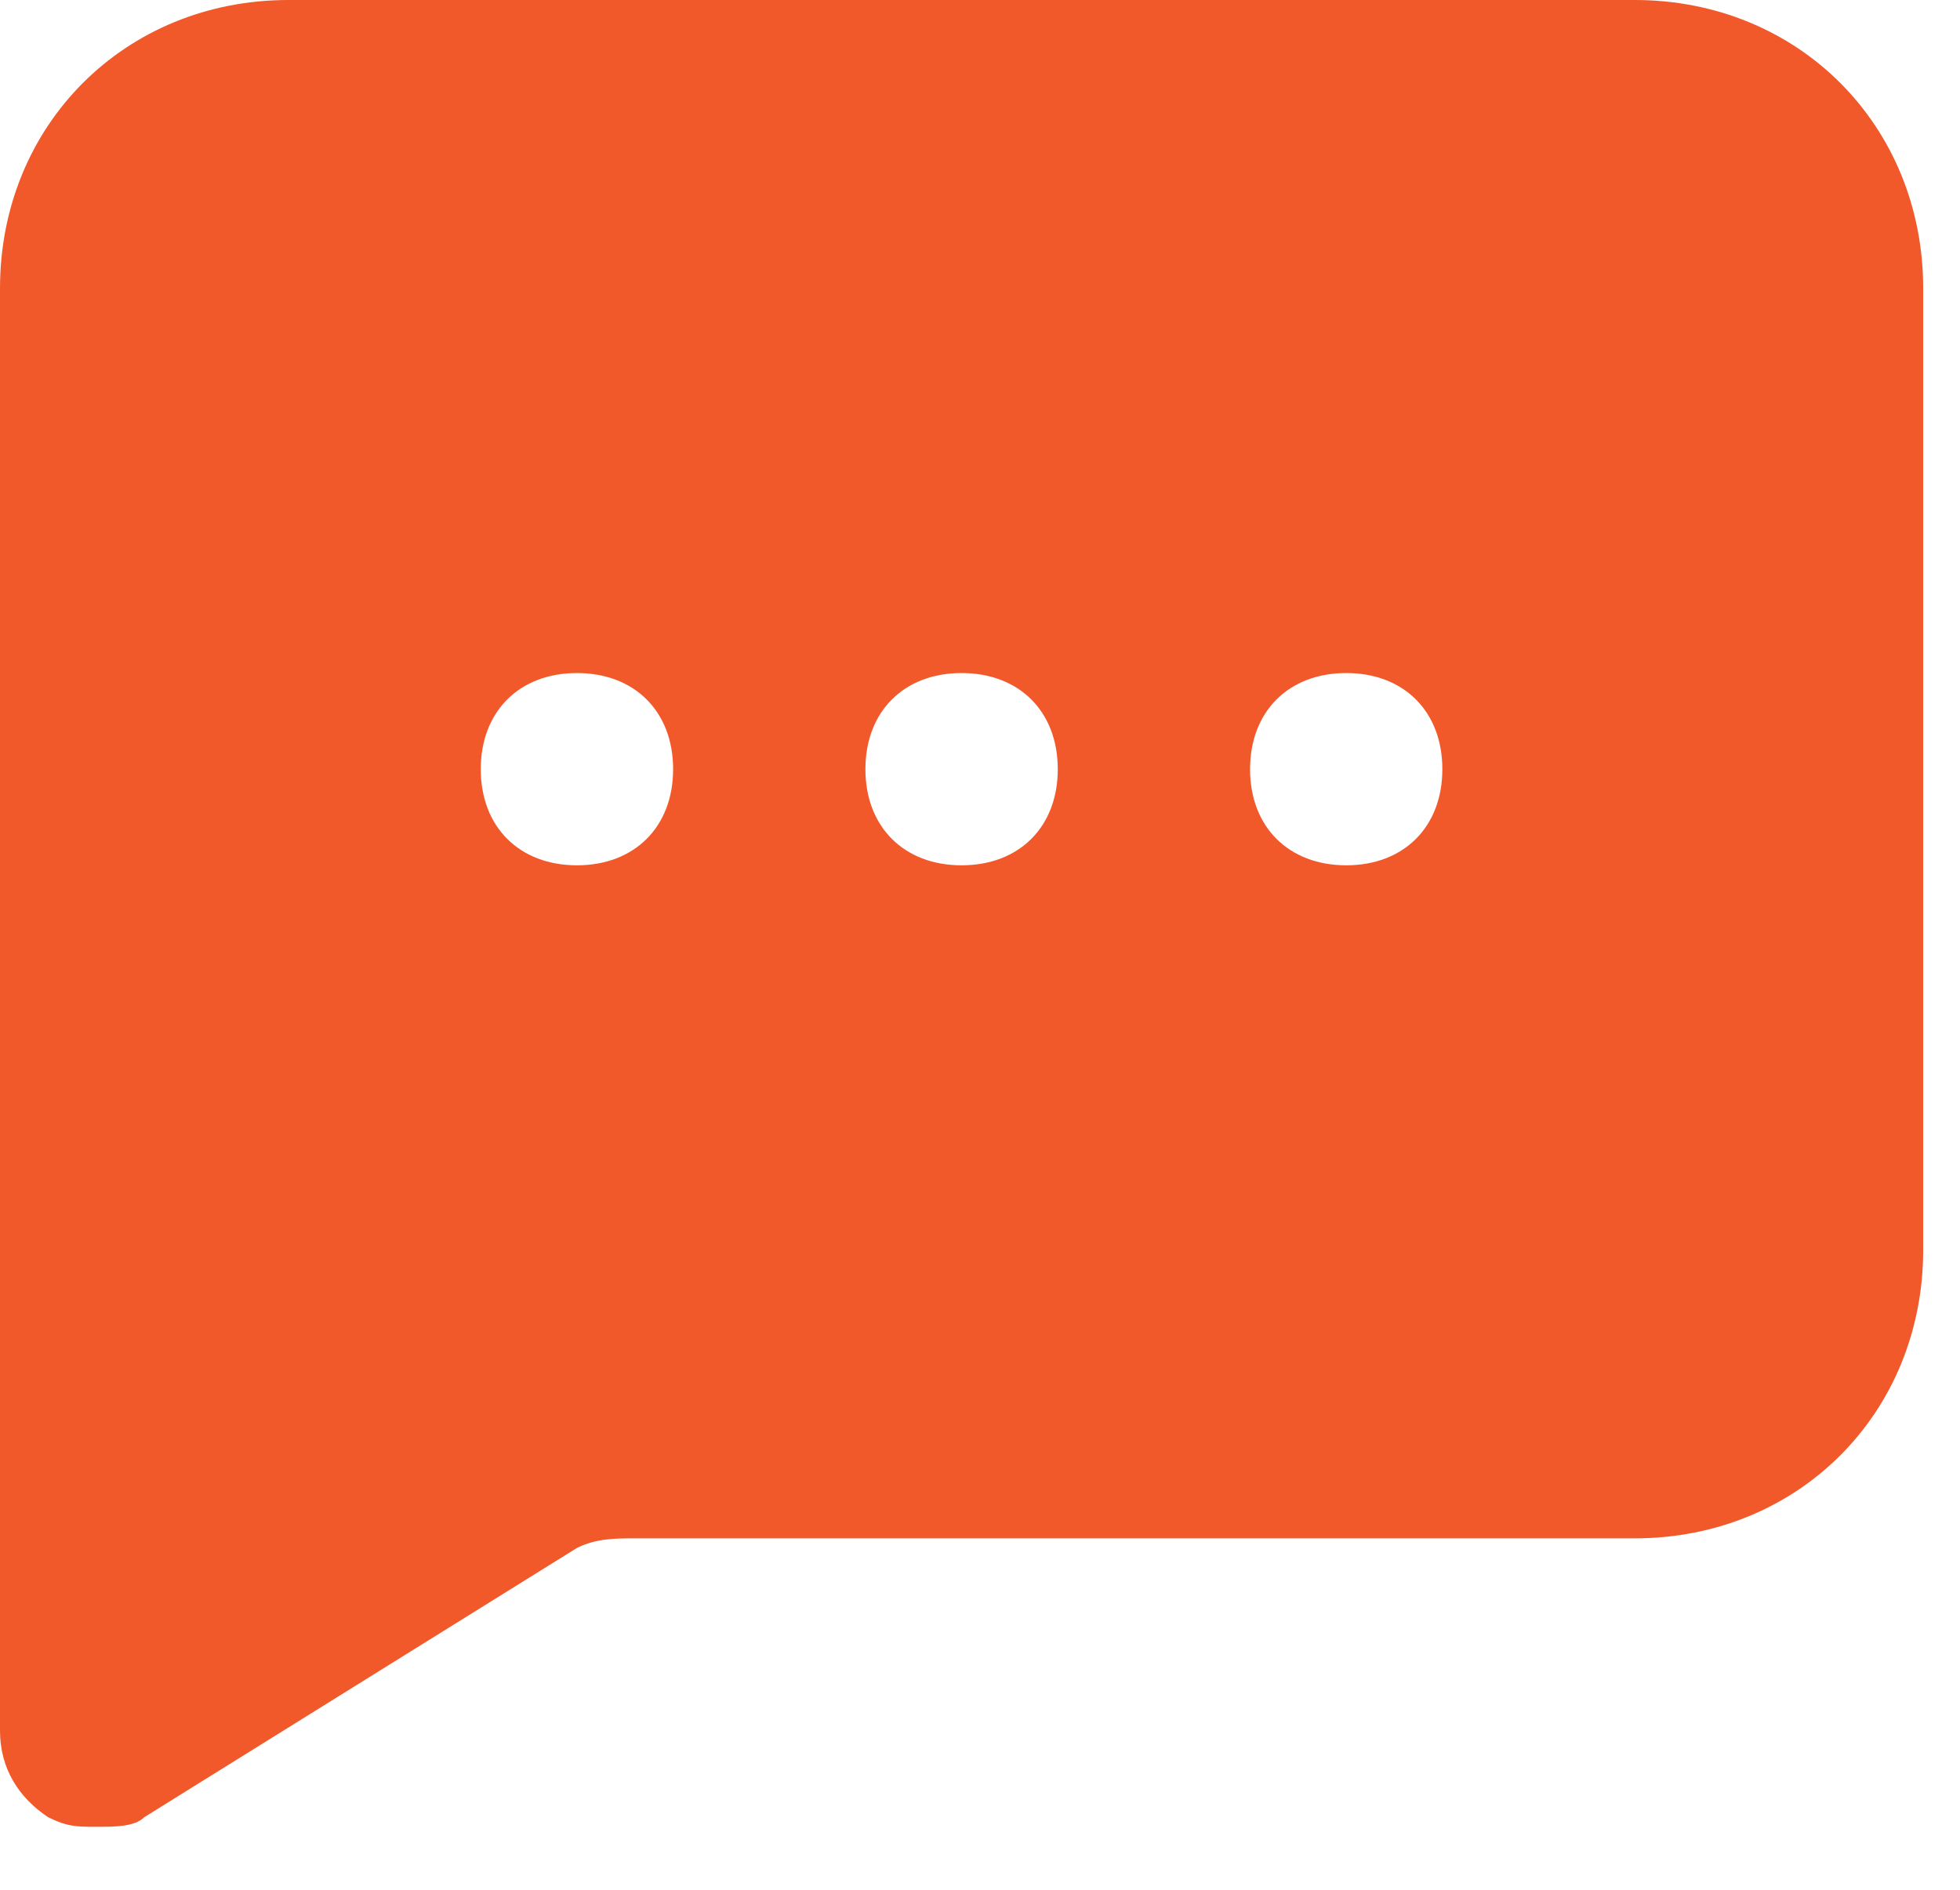 <svg width="28" height="27" viewBox="0 0 28 27" fill="none" xmlns="http://www.w3.org/2000/svg">
<path d="M23.353 0H4.121C1.786 0 0 1.786 0 4.121V24.727C0 25.276 0.275 25.688 0.687 25.963C0.962 26.1 1.099 26.1 1.374 26.1C1.648 26.1 1.923 26.1 2.061 25.963L8.242 22.116C8.517 21.979 8.792 21.979 9.066 21.979H23.353C25.688 21.979 27.474 20.193 27.474 17.858V4.121C27.474 1.786 25.688 0 23.353 0ZM8.242 12.363C7.418 12.363 6.868 11.814 6.868 10.99C6.868 10.165 7.418 9.616 8.242 9.616C9.066 9.616 9.616 10.165 9.616 10.99C9.616 11.814 9.066 12.363 8.242 12.363ZM13.737 12.363C12.913 12.363 12.363 11.814 12.363 10.99C12.363 10.165 12.913 9.616 13.737 9.616C14.561 9.616 15.111 10.165 15.111 10.99C15.111 11.814 14.561 12.363 13.737 12.363ZM19.232 12.363C18.408 12.363 17.858 11.814 17.858 10.99C17.858 10.165 18.408 9.616 19.232 9.616C20.056 9.616 20.605 10.165 20.605 10.99C20.605 11.814 20.056 12.363 19.232 12.363Z" fill="#F1592A"/>
</svg>
